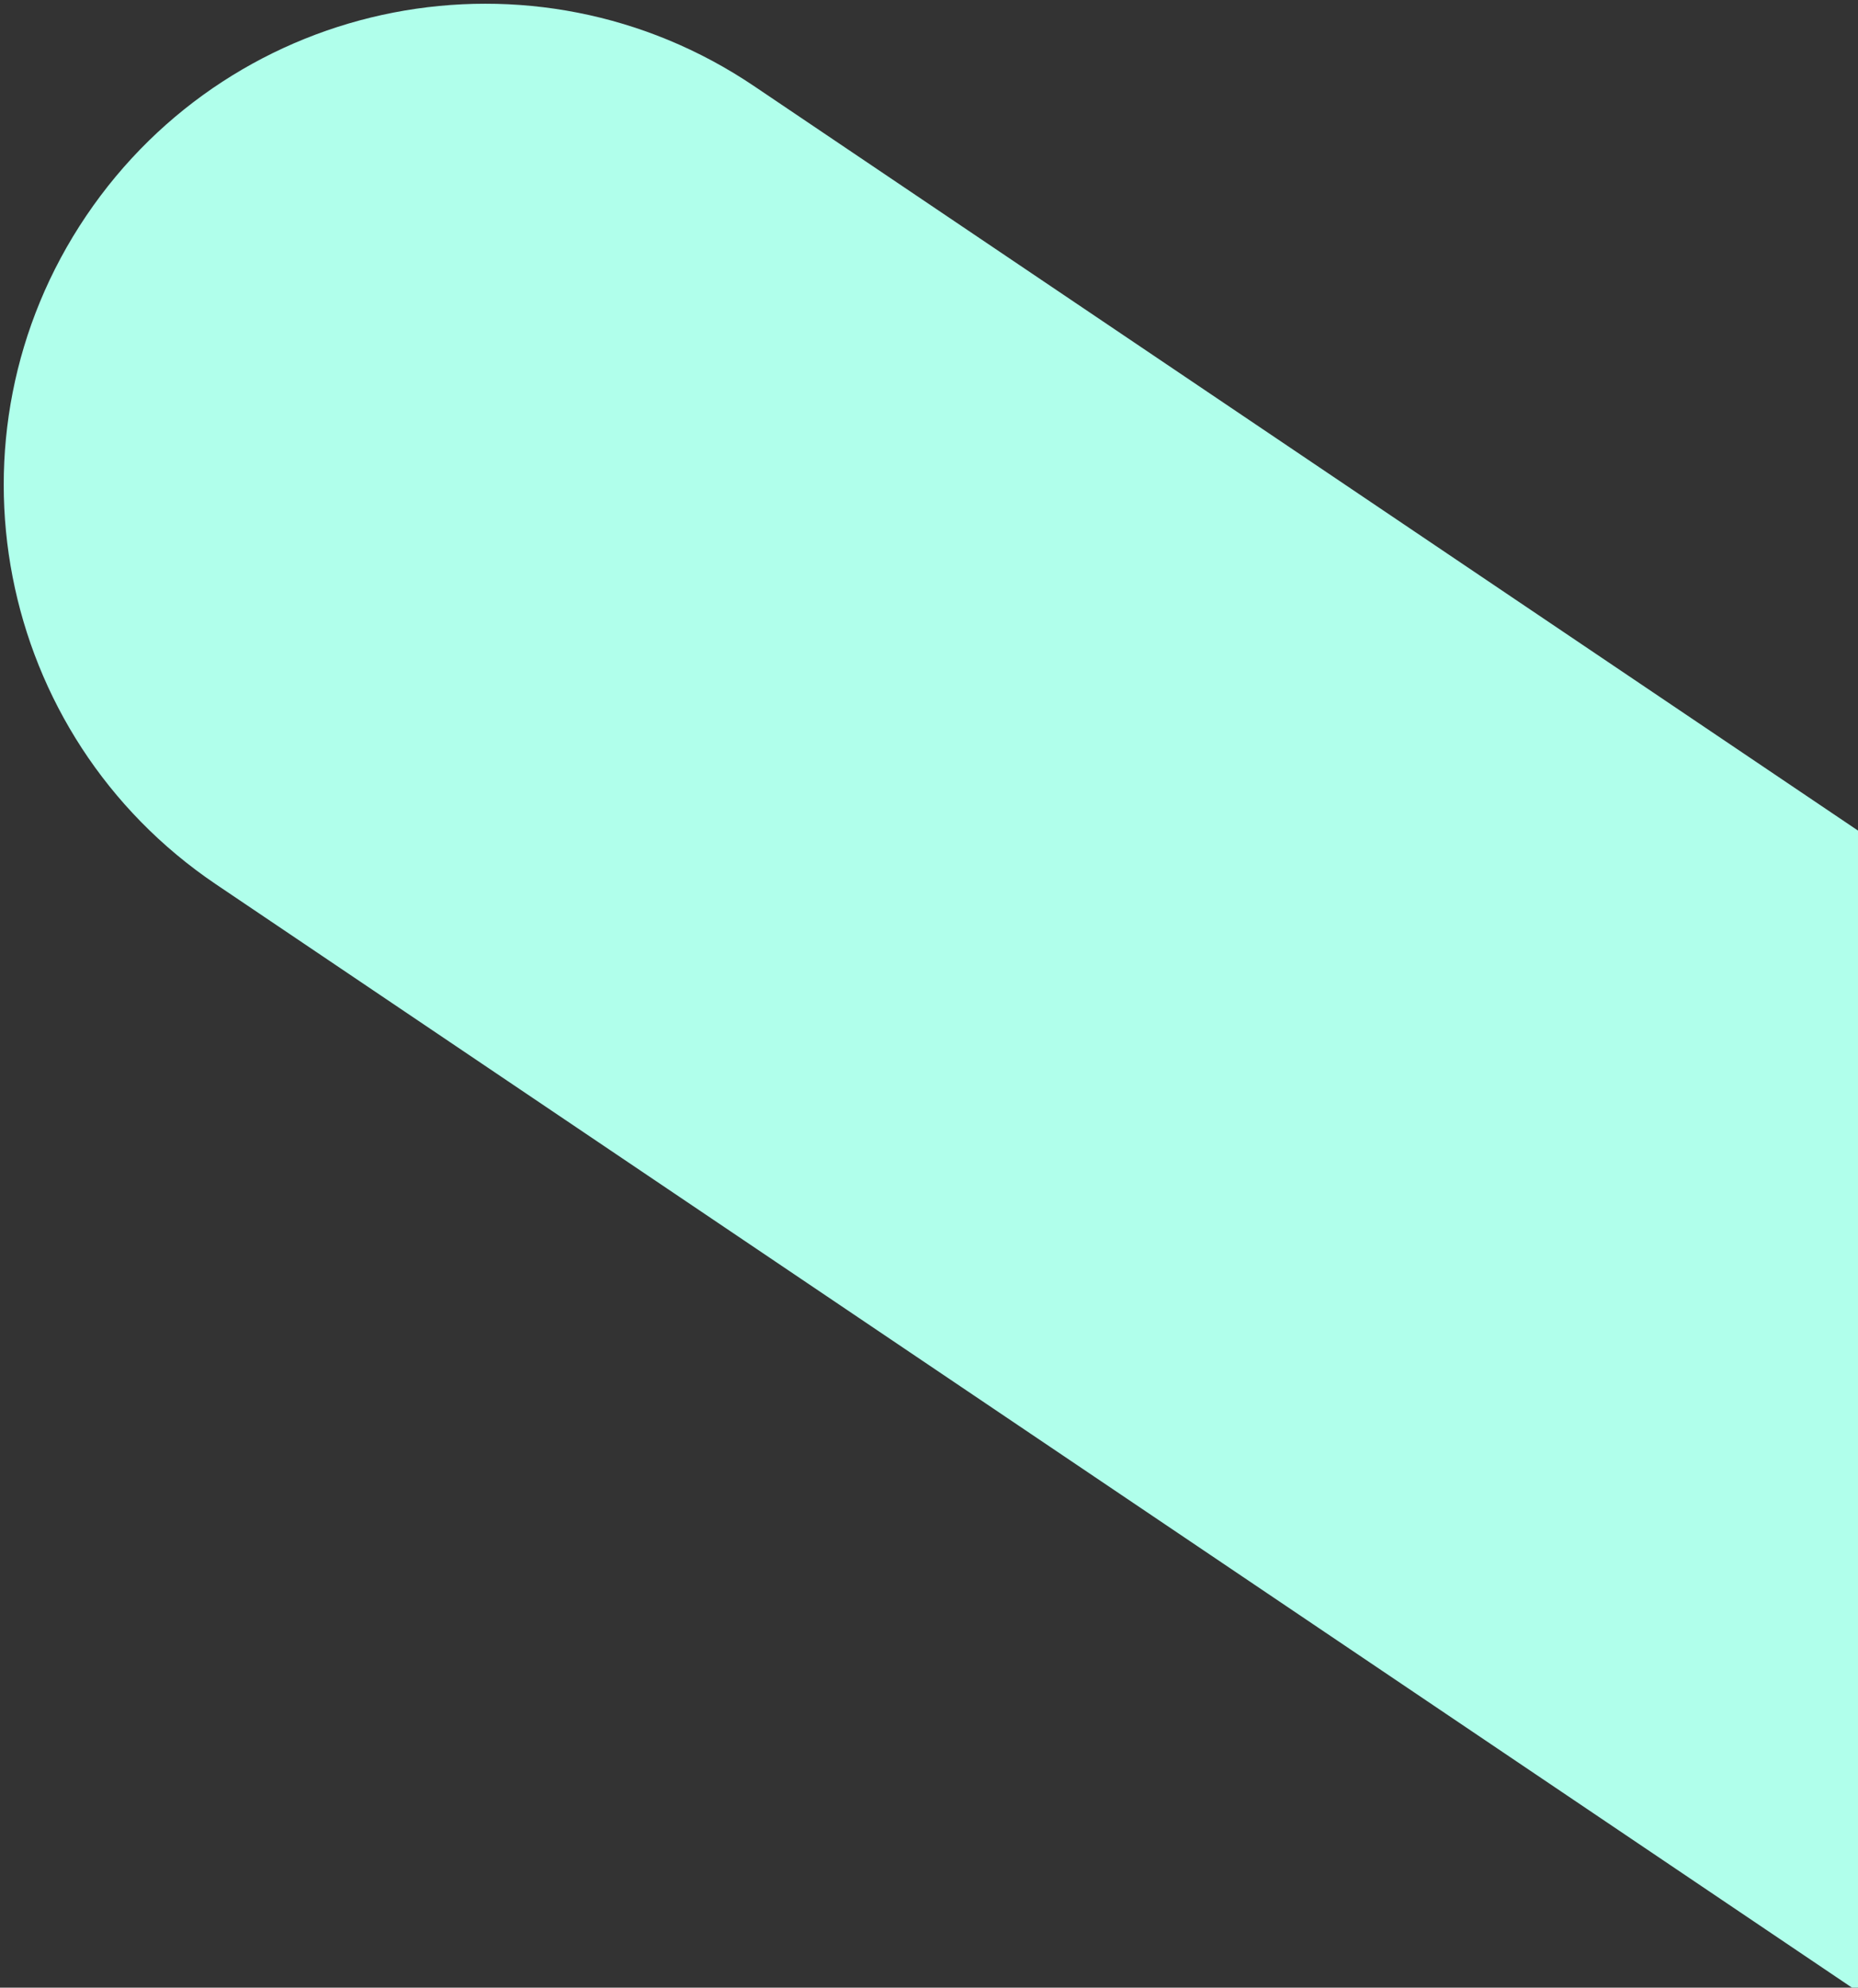 <svg id="Layer_1" data-name="Layer 1" xmlns="http://www.w3.org/2000/svg" version="1.1" viewBox="0 0 457 488.9">
  <rect x="0" y="0" width="457" height="488.9" fill="#333333" stroke="none"/>
  <path d="M185.5,21.2C131.3-15.4,57.8-1.1,21.2,53.1-15.4,107.3-1.1,180.9,53.1,217.5l403.9,272.4V204.3L185.5,21.2Z" style="fill: #b0ffeb; stroke-width: 0px;"/>
</svg>